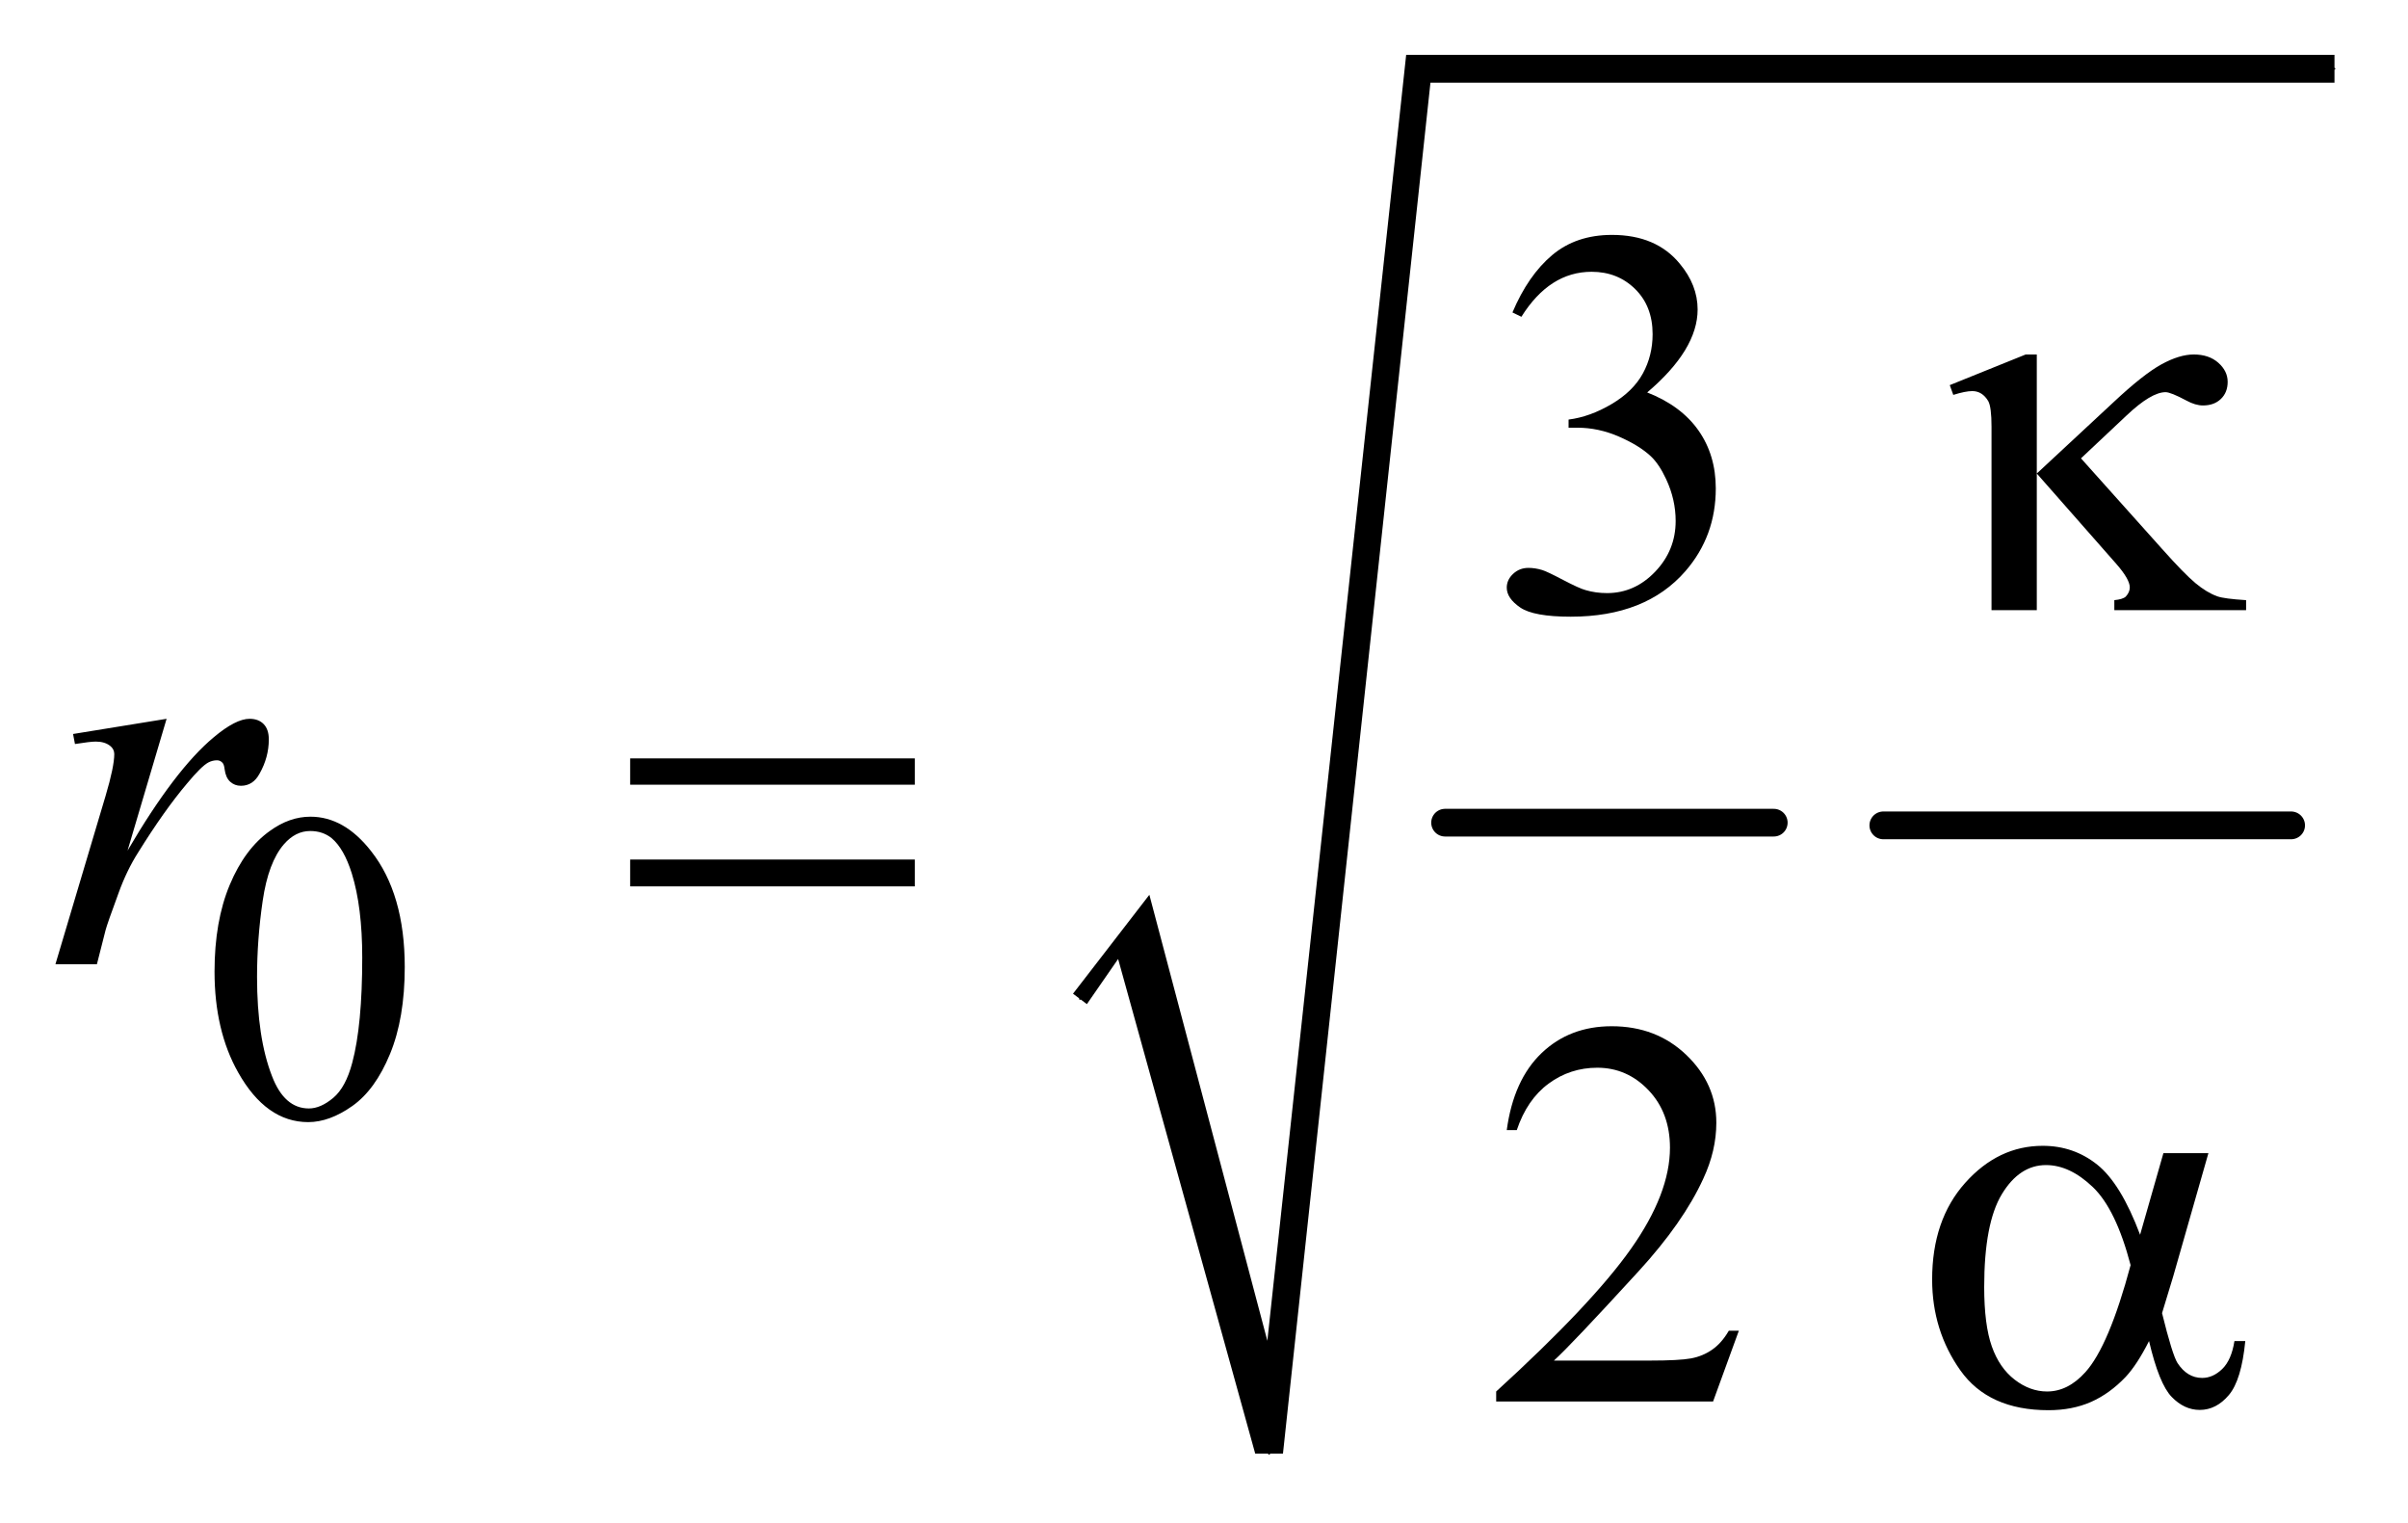 <?xml version="1.0" encoding="UTF-8"?>
<!DOCTYPE svg PUBLIC '-//W3C//DTD SVG 1.0//EN'
          'http://www.w3.org/TR/2001/REC-SVG-20010904/DTD/svg10.dtd'>
<svg stroke-dasharray="none" shape-rendering="auto" xmlns="http://www.w3.org/2000/svg" font-family="'Dialog'" text-rendering="auto" width="68" fill-opacity="1" color-interpolation="auto" color-rendering="auto" preserveAspectRatio="xMidYMid meet" font-size="12px" viewBox="0 0 68 43" fill="black" xmlns:xlink="http://www.w3.org/1999/xlink" stroke="black" image-rendering="auto" stroke-miterlimit="10" stroke-linecap="square" stroke-linejoin="miter" font-style="normal" stroke-width="1" height="43" stroke-dashoffset="0" font-weight="normal" stroke-opacity="1"
><!--Generated by the Batik Graphics2D SVG Generator--><defs id="genericDefs"
  /><g
  ><defs id="defs1"
    ><clipPath clipPathUnits="userSpaceOnUse" id="clipPath1"
      ><path d="M1.046 1.629 L44.04 1.629 L44.04 28.874 L1.046 28.874 L1.046 1.629 Z"
      /></clipPath
      ><clipPath clipPathUnits="userSpaceOnUse" id="clipPath2"
      ><path d="M33.511 52.051 L33.511 922.502 L1411.551 922.502 L1411.551 52.051 Z"
      /></clipPath
    ></defs
    ><g stroke-width="16" transform="scale(1.576,1.576) translate(-1.046,-1.629) matrix(0.031,0,0,0.031,0,0)" stroke-linejoin="round" stroke-linecap="round"
    ><line y2="528" fill="none" x1="869" clip-path="url(#clipPath2)" x2="1059" y1="528"
    /></g
    ><g stroke-width="16" transform="matrix(0.049,0,0,0.049,-1.647,-2.567)" stroke-linejoin="round" stroke-linecap="round"
    ><line y2="528" fill="none" x1="1119" clip-path="url(#clipPath2)" x2="1354" y1="528"
    /></g
    ><g stroke-linecap="round" stroke-linejoin="round" transform="matrix(0.049,0,0,0.049,-1.647,-2.567)"
    ><path fill="none" d="M656 628 L687 586" clip-path="url(#clipPath2)"
    /></g
    ><g stroke-linecap="round" stroke-linejoin="round" transform="matrix(0.049,0,0,0.049,-1.647,-2.567)"
    ><path fill="none" d="M687 586 L765 890" clip-path="url(#clipPath2)"
    /></g
    ><g stroke-linecap="round" stroke-linejoin="round" transform="matrix(0.049,0,0,0.049,-1.647,-2.567)"
    ><path fill="none" d="M765 890 L851 92" clip-path="url(#clipPath2)"
    /></g
    ><g stroke-linecap="round" stroke-linejoin="round" transform="matrix(0.049,0,0,0.049,-1.647,-2.567)"
    ><path fill="none" d="M851 92 L1379 92" clip-path="url(#clipPath2)"
    /></g
    ><g transform="matrix(0.049,0,0,0.049,-1.647,-2.567)"
    ><path d="M652 625 L696 568 L764 825 L844 84 L1379 84 L1379 100 L858 100 L773 890 L757 890 L678 605 L660 631 Z" stroke="none" clip-path="url(#clipPath2)"
    /></g
    ><g transform="matrix(0.049,0,0,0.049,-1.647,-2.567)"
    ><path d="M157.25 612.25 Q157.25 583.25 166 562.312 Q174.75 541.375 189.25 531.125 Q200.5 523 212.5 523 Q232 523 247.5 542.875 Q266.875 567.5 266.875 609.625 Q266.875 639.125 258.375 659.75 Q249.875 680.375 236.688 689.688 Q223.5 699 211.25 699 Q187 699 170.875 670.375 Q157.25 646.25 157.25 612.25 ZM181.75 615.375 Q181.75 650.375 190.375 672.5 Q197.5 691.125 211.625 691.125 Q218.375 691.125 225.625 685.062 Q232.875 679 236.625 664.75 Q242.375 643.25 242.375 604.125 Q242.375 575.125 236.375 555.75 Q231.875 541.375 224.75 535.375 Q219.625 531.25 212.375 531.25 Q203.875 531.25 197.25 538.875 Q188.25 549.25 185 571.5 Q181.75 593.75 181.75 615.375 Z" stroke="none" clip-path="url(#clipPath2)"
    /></g
    ><g transform="matrix(0.049,0,0,0.049,-1.647,-2.567)"
    ><path d="M905.25 232.438 Q914.312 211.031 928.141 199.391 Q941.969 187.75 962.594 187.75 Q988.062 187.75 1001.656 204.312 Q1011.969 216.656 1011.969 230.719 Q1011.969 253.844 982.906 278.531 Q1002.438 286.188 1012.438 300.406 Q1022.438 314.625 1022.438 333.844 Q1022.438 361.344 1004.938 381.5 Q982.125 407.75 938.844 407.75 Q917.438 407.75 909.703 402.438 Q901.969 397.125 901.969 391.031 Q901.969 386.5 905.641 383.062 Q909.312 379.625 914.469 379.625 Q918.375 379.625 922.438 380.875 Q925.094 381.656 934.469 386.578 Q943.844 391.5 947.438 392.438 Q953.219 394.156 959.781 394.156 Q975.719 394.156 987.516 381.812 Q999.312 369.469 999.312 352.594 Q999.312 340.25 993.844 328.531 Q989.781 319.781 984.938 315.25 Q978.219 309 966.5 303.922 Q954.781 298.844 942.594 298.844 L937.594 298.844 L937.594 294.156 Q949.938 292.594 962.359 285.25 Q974.781 277.906 980.406 267.594 Q986.031 257.281 986.031 244.938 Q986.031 228.844 975.953 218.922 Q965.875 209 950.875 209 Q926.656 209 910.406 234.938 L905.25 232.438 Z" stroke="none" clip-path="url(#clipPath2)"
    /></g
    ><g transform="matrix(0.049,0,0,0.049,-1.647,-2.567)"
    ><path d="M1035.719 819.219 L1020.875 860 L895.875 860 L895.875 854.219 Q951.031 803.906 973.531 772.031 Q996.031 740.156 996.031 713.75 Q996.031 693.594 983.688 680.625 Q971.344 667.656 954.156 667.656 Q938.531 667.656 926.109 676.797 Q913.688 685.938 907.75 703.594 L901.969 703.594 Q905.875 674.688 922.047 659.219 Q938.219 643.75 962.438 643.75 Q988.219 643.75 1005.484 660.312 Q1022.75 676.875 1022.75 699.375 Q1022.75 715.469 1015.25 731.562 Q1003.688 756.875 977.75 785.156 Q938.844 827.656 929.156 836.406 L984.469 836.406 Q1001.344 836.406 1008.141 835.156 Q1014.938 833.906 1020.406 830.078 Q1025.875 826.25 1029.938 819.219 L1035.719 819.219 Z" stroke="none" clip-path="url(#clipPath2)"
    /></g
    ><g transform="matrix(0.049,0,0,0.049,-1.647,-2.567)"
    ><path d="M75.719 475.344 L129.625 466.594 L107.125 542.531 Q134.469 495.812 156.812 477.219 Q169.469 466.594 177.438 466.594 Q182.594 466.594 185.562 469.641 Q188.531 472.688 188.531 478.469 Q188.531 488.781 183.219 498.156 Q179.469 505.188 172.438 505.188 Q168.844 505.188 166.266 502.844 Q163.688 500.5 163.062 495.656 Q162.75 492.688 161.656 491.75 Q160.406 490.5 158.688 490.5 Q156.031 490.5 153.688 491.75 Q149.625 493.938 141.344 503.938 Q128.375 519.25 113.219 543.625 Q106.656 553.938 101.969 566.906 Q95.406 584.719 94.469 588.312 L89.469 608 L65.562 608 L94.469 510.969 Q99.469 494.094 99.469 486.906 Q99.469 484.094 97.125 482.219 Q94 479.719 88.844 479.719 Q85.562 479.719 76.812 481.125 L75.719 475.344 Z" stroke="none" clip-path="url(#clipPath2)"
    /></g
    ><g transform="matrix(0.049,0,0,0.049,-1.647,-2.567)"
    ><path d="M1207.438 256.656 L1207.438 325.25 L1251.656 284.156 Q1268.844 268.062 1279.234 262.359 Q1289.625 256.656 1297.906 256.656 Q1306.656 256.656 1312.047 261.422 Q1317.438 266.188 1317.438 272.438 Q1317.438 278.531 1313.531 282.281 Q1309.625 286.031 1303.219 286.031 Q1298.844 286.031 1293.688 283.219 Q1284.625 278.375 1281.656 278.375 Q1273.375 278.375 1259.156 291.812 L1232.906 316.5 L1279.625 368.688 Q1292.438 383.062 1298.922 388.453 Q1305.406 393.844 1311.5 396.031 Q1315.562 397.438 1328.062 398.219 L1328.062 404 L1252.125 404 L1252.125 398.219 Q1256.969 397.75 1258.688 396.188 Q1261.031 393.688 1261.031 390.875 Q1261.031 386.188 1253.219 377.281 L1207.438 325.25 L1207.438 404 L1181.344 404 L1181.344 298.219 Q1181.344 286.969 1179.469 283.531 Q1176.031 277.75 1170.25 277.75 Q1166.344 277.75 1159.312 279.938 L1157.281 274.312 L1201.031 256.656 L1207.438 256.656 Z" stroke="none" clip-path="url(#clipPath2)"
    /></g
    ><g transform="matrix(0.049,0,0,0.049,-1.647,-2.567)"
    ><path d="M396.781 489.406 L560.844 489.406 L560.844 504.562 L396.781 504.562 L396.781 489.406 ZM396.781 547.688 L560.844 547.688 L560.844 563.156 L396.781 563.156 L396.781 547.688 Z" stroke="none" clip-path="url(#clipPath2)"
    /></g
    ><g transform="matrix(0.049,0,0,0.049,-1.647,-2.567)"
    ><path d="M1280.406 716.875 L1306.344 716.875 L1286.031 787.969 Q1284 794.688 1279.625 809.062 Q1285.562 833.125 1288.531 837.812 Q1294.156 846.406 1302.75 846.406 Q1309 846.406 1314.312 841.25 Q1319.625 836.094 1321.344 825.156 L1327.594 825.156 Q1325.406 847.656 1318.141 856.25 Q1310.875 864.844 1301.344 864.844 Q1292.438 864.844 1285.172 857.344 Q1277.906 849.844 1272.125 825.156 Q1265.25 838.75 1258.688 845.781 Q1249.469 855.469 1238.688 860.234 Q1227.906 865 1214.156 865 Q1179.625 865 1163.375 842.031 Q1147.125 819.062 1147.125 789.688 Q1147.125 755.312 1166.188 733.984 Q1185.25 712.656 1210.875 712.656 Q1228.688 712.656 1242.281 723.516 Q1255.875 734.375 1266.969 763.906 L1280.406 716.875 ZM1261.5 781.406 Q1253.062 749.219 1239.781 736.484 Q1226.5 723.75 1212.75 723.75 Q1197.438 723.75 1187.281 740.547 Q1177.125 757.344 1177.125 794.062 Q1177.125 815.781 1181.5 828.203 Q1185.875 840.625 1194.703 847.422 Q1203.531 854.219 1213.375 854.219 Q1225.406 854.219 1235.406 843.125 Q1249 828.125 1261.5 781.406 Z" stroke="none" clip-path="url(#clipPath2)"
    /></g
  ></g
></svg
>
